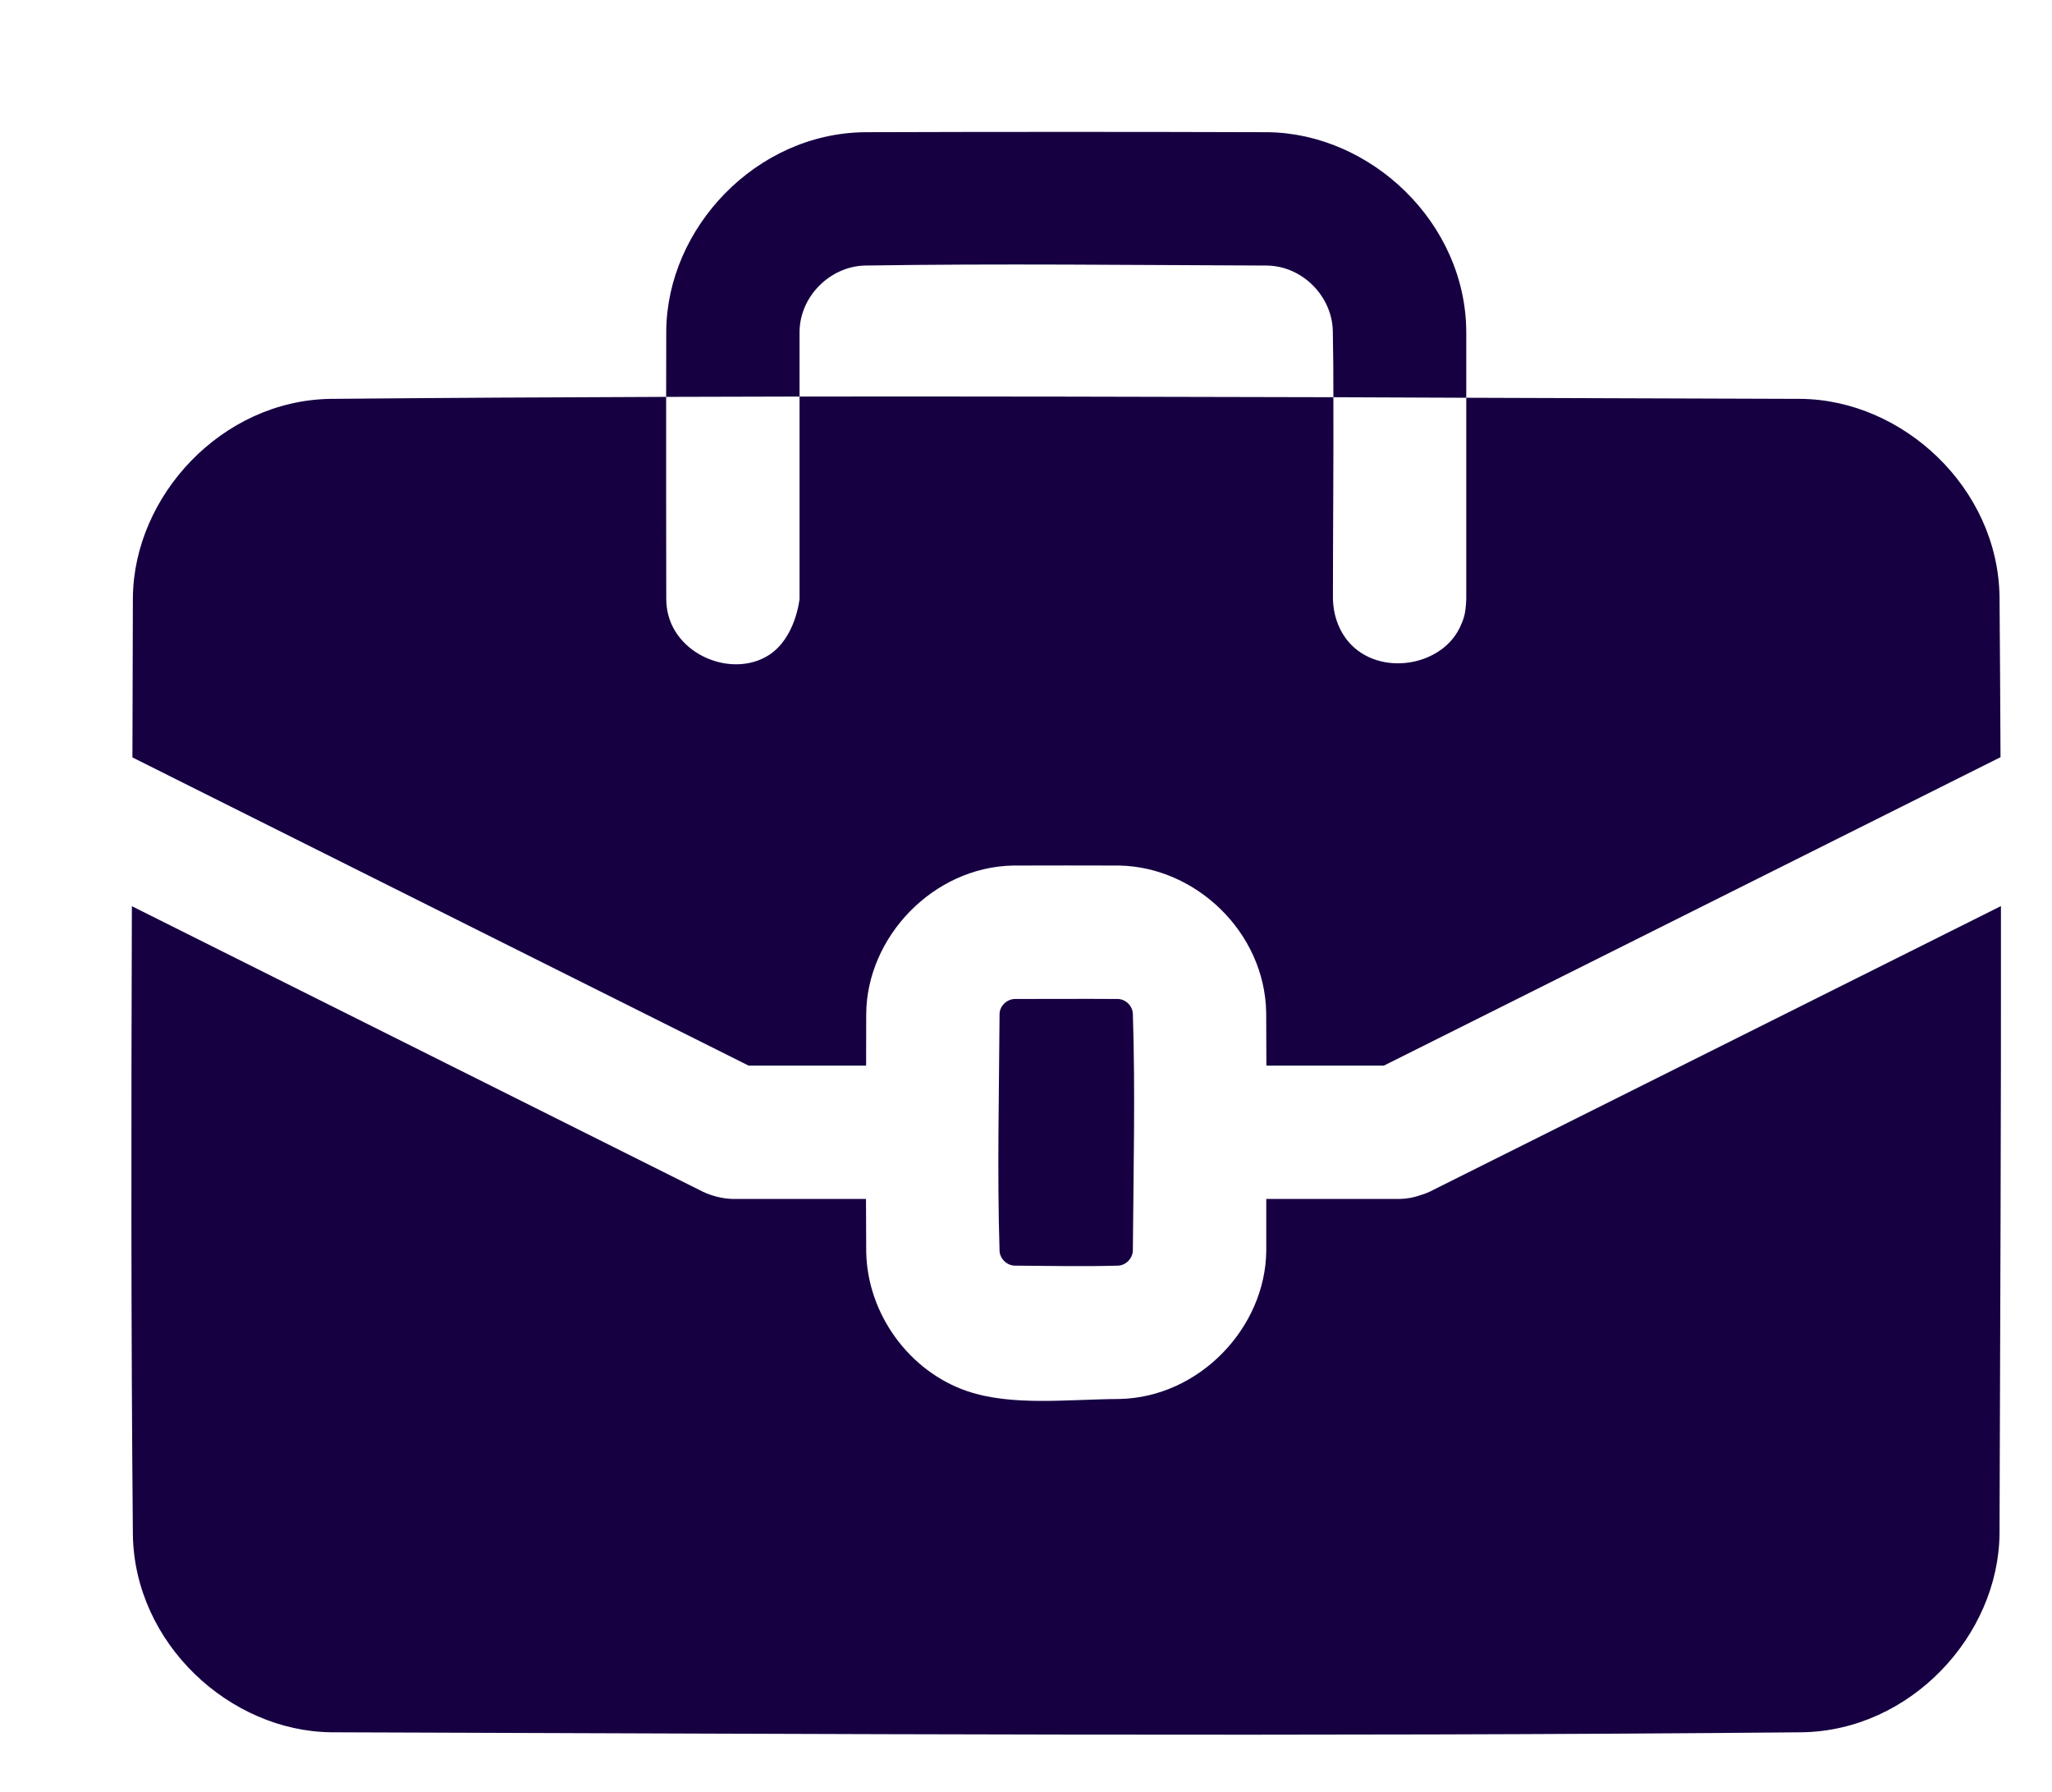 <svg version="1.0" preserveAspectRatio="xMidYMid meet" viewBox="0 0 72.15 63" zoomAndPan="magnify" xmlns:xlink="http://www.w3.org/1999/xlink" xmlns="http://www.w3.org/2000/svg" style="max-height: 500px" width="72.15" height="63"><path fill-rule="nonzero" fill-opacity="1" d="M 23.422 13.953 C 23.422 13.18 23.422 12.406 23.426 11.633 C 23.457 8.016 26.582 4.684 30.414 4.648 C 35.129 4.633 39.848 4.633 44.566 4.648 C 48.191 4.684 51.543 7.824 51.555 11.676 L 51.555 13.984 C 49.996 13.977 48.441 13.973 46.883 13.965 C 46.883 13.191 46.879 12.414 46.863 11.633 C 46.836 10.426 45.805 9.348 44.535 9.336 C 39.828 9.32 35.117 9.262 30.41 9.336 C 29.207 9.363 28.125 10.398 28.113 11.664 L 28.113 13.941 C 26.551 13.945 24.984 13.949 23.422 13.953 Z M 23.422 13.953" fill="#160042"/><path fill-rule="evenodd" fill-opacity="1" d="M 35.695 35.121 C 35.402 35.121 35.148 35.367 35.145 35.652 C 35.129 38.426 35.059 41.203 35.145 43.977 C 35.156 44.25 35.402 44.492 35.68 44.496 C 36.891 44.504 38.102 44.531 39.316 44.496 C 39.59 44.484 39.828 44.238 39.832 43.961 C 39.852 41.188 39.922 38.41 39.832 35.637 C 39.82 35.363 39.578 35.125 39.301 35.121 C 38.098 35.113 36.895 35.121 35.695 35.121 Z M 35.695 35.121" fill="#160042"/><path fill-rule="evenodd" fill-opacity="1" d="M 70.355 31.855 C 70.363 39.207 70.328 46.562 70.305 53.914 C 70.273 57.5 67.176 60.844 63.359 60.902 C 46.129 61.062 28.895 60.957 11.664 60.902 C 8.07 60.871 4.73 57.773 4.672 53.957 C 4.605 46.594 4.613 39.227 4.637 31.859 L 24.723 41.902 C 25.055 42.055 25.406 42.141 25.77 42.152 L 30.449 42.152 C 30.449 42.777 30.453 43.398 30.457 44.02 C 30.5 46.211 31.984 48.223 34.012 48.91 C 35.602 49.445 37.527 49.195 39.359 49.184 C 42.172 49.129 44.504 46.668 44.523 43.961 C 44.523 43.359 44.523 42.754 44.523 42.152 L 49.211 42.152 C 49.473 42.148 49.73 42.098 49.977 42.008 C 50.07 41.98 50.164 41.945 50.258 41.902 Z M 4.656 26.629 C 4.66 24.758 4.668 22.883 4.672 21.012 C 4.707 17.426 7.801 14.082 11.617 14.023 C 15.555 13.988 19.484 13.965 23.422 13.953 C 23.418 16.32 23.426 18.688 23.426 21.055 C 23.43 21.188 23.43 21.219 23.445 21.348 C 23.652 23.008 25.723 23.863 27.027 23.035 C 27.977 22.434 28.113 21.055 28.113 21.055 L 28.113 13.941 C 34.371 13.934 40.625 13.949 46.883 13.965 C 46.891 16.332 46.867 18.695 46.867 21.055 C 46.879 21.551 47.023 22.035 47.312 22.434 C 48.312 23.812 50.645 23.504 51.332 22.055 C 51.465 21.762 51.535 21.598 51.555 21.055 L 51.555 13.984 C 55.473 13.996 59.395 14.012 63.316 14.023 C 66.91 14.059 70.246 17.152 70.305 20.969 C 70.32 22.852 70.332 24.734 70.34 26.621 L 48.656 37.465 L 44.527 37.465 C 44.527 36.84 44.523 36.219 44.52 35.594 C 44.469 32.777 42.051 30.484 39.359 30.43 C 38.113 30.426 36.863 30.426 35.621 30.43 C 32.805 30.484 30.473 32.949 30.457 35.652 C 30.457 36.258 30.457 36.859 30.453 37.465 L 26.324 37.465 Z M 4.656 26.629" fill="#160042"/></svg>